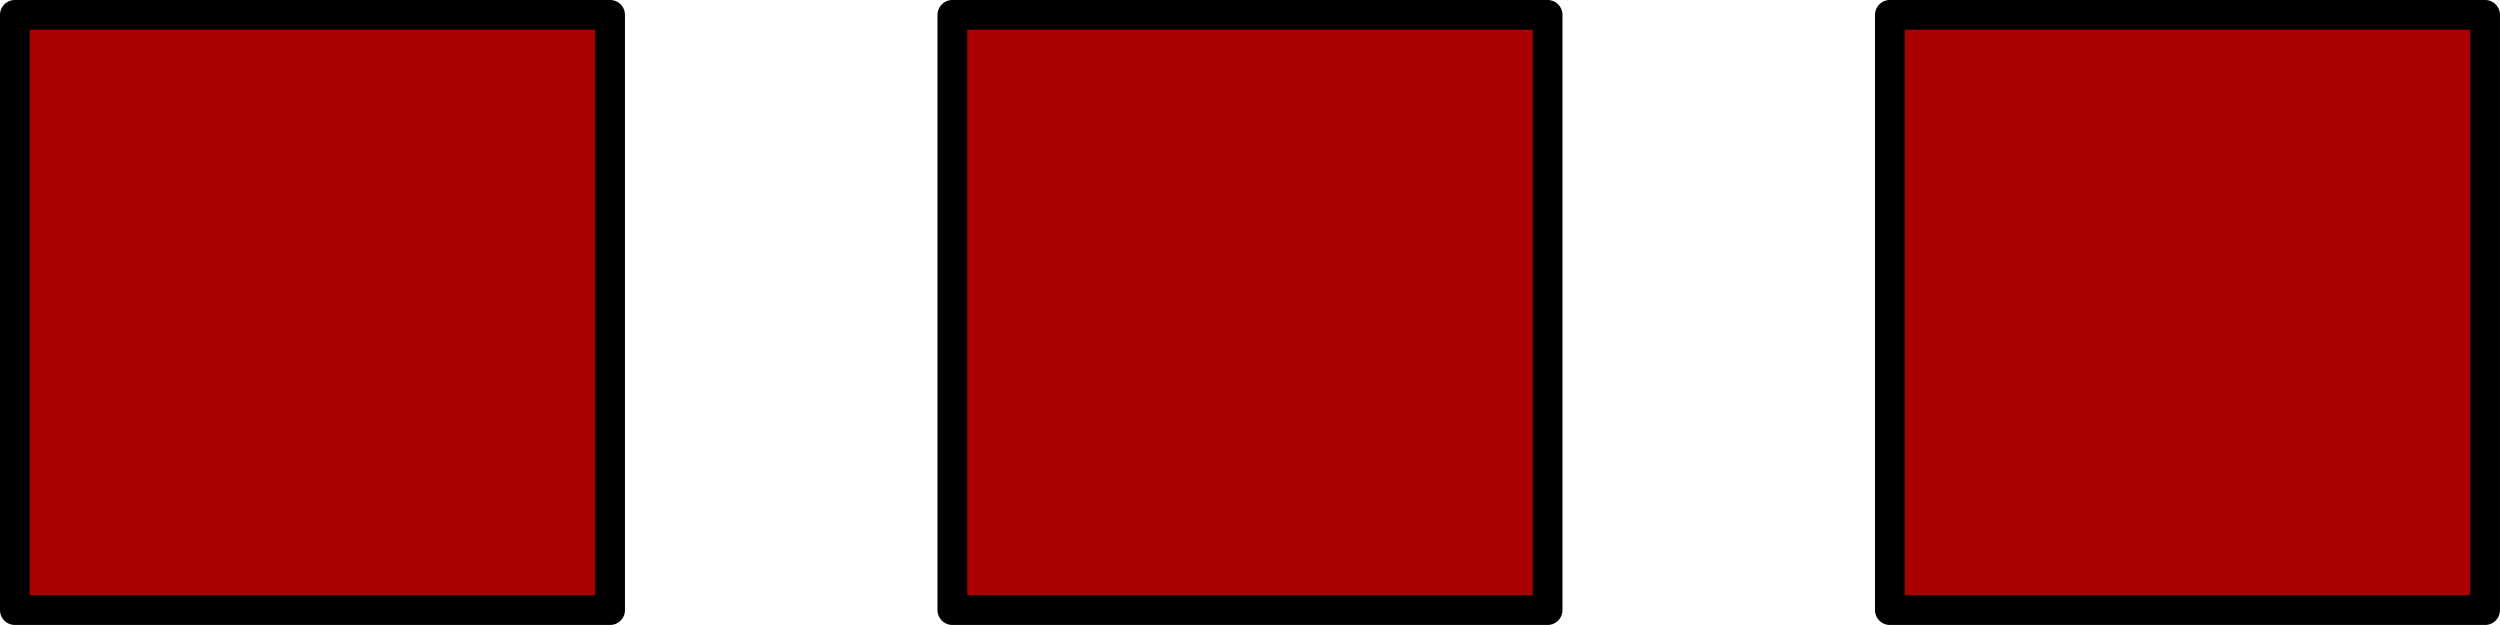 <?xml version="1.0" encoding="UTF-8" standalone="no"?>
<!-- Created with Inkscape (http://www.inkscape.org/) -->

<svg
   xmlns:dc="http://purl.org/dc/elements/1.1/"
   xmlns:cc="http://creativecommons.org/ns#"
   xmlns:rdf="http://www.w3.org/1999/02/22-rdf-syntax-ns#"
   xmlns:svg="http://www.w3.org/2000/svg"
   xmlns="http://www.w3.org/2000/svg"
   version="1.1"
   width="56.693"
   height="14.173"
   id="svg3892">
  <defs id="defs3894"/>
  <g
     transform="translate(-295.011,-481.488)"
     id="layer1">
    <rect
       width="13.498"
       height="13.498"
       x="295.348"
       y="481.825"
       id="rect3927"
       style="fill:#aa0000;stroke:#000000;stroke-width:0.675;stroke-linejoin:round;stroke-opacity:1" />
    <rect
       width="13.498"
       height="13.498"
       x="316.608"
       y="481.825"
       id="rect3927-9"
       style="fill:#aa0000;stroke:#000000;stroke-width:0.675;stroke-linejoin:round;stroke-opacity:1" />
    <rect
       width="13.498"
       height="13.498"
       x="337.868"
       y="481.825"
       id="rect3927-9-0"
       style="fill:#aa0000;stroke:#000000;stroke-width:0.675;stroke-linejoin:round;stroke-opacity:1" />
  </g>
</svg>
